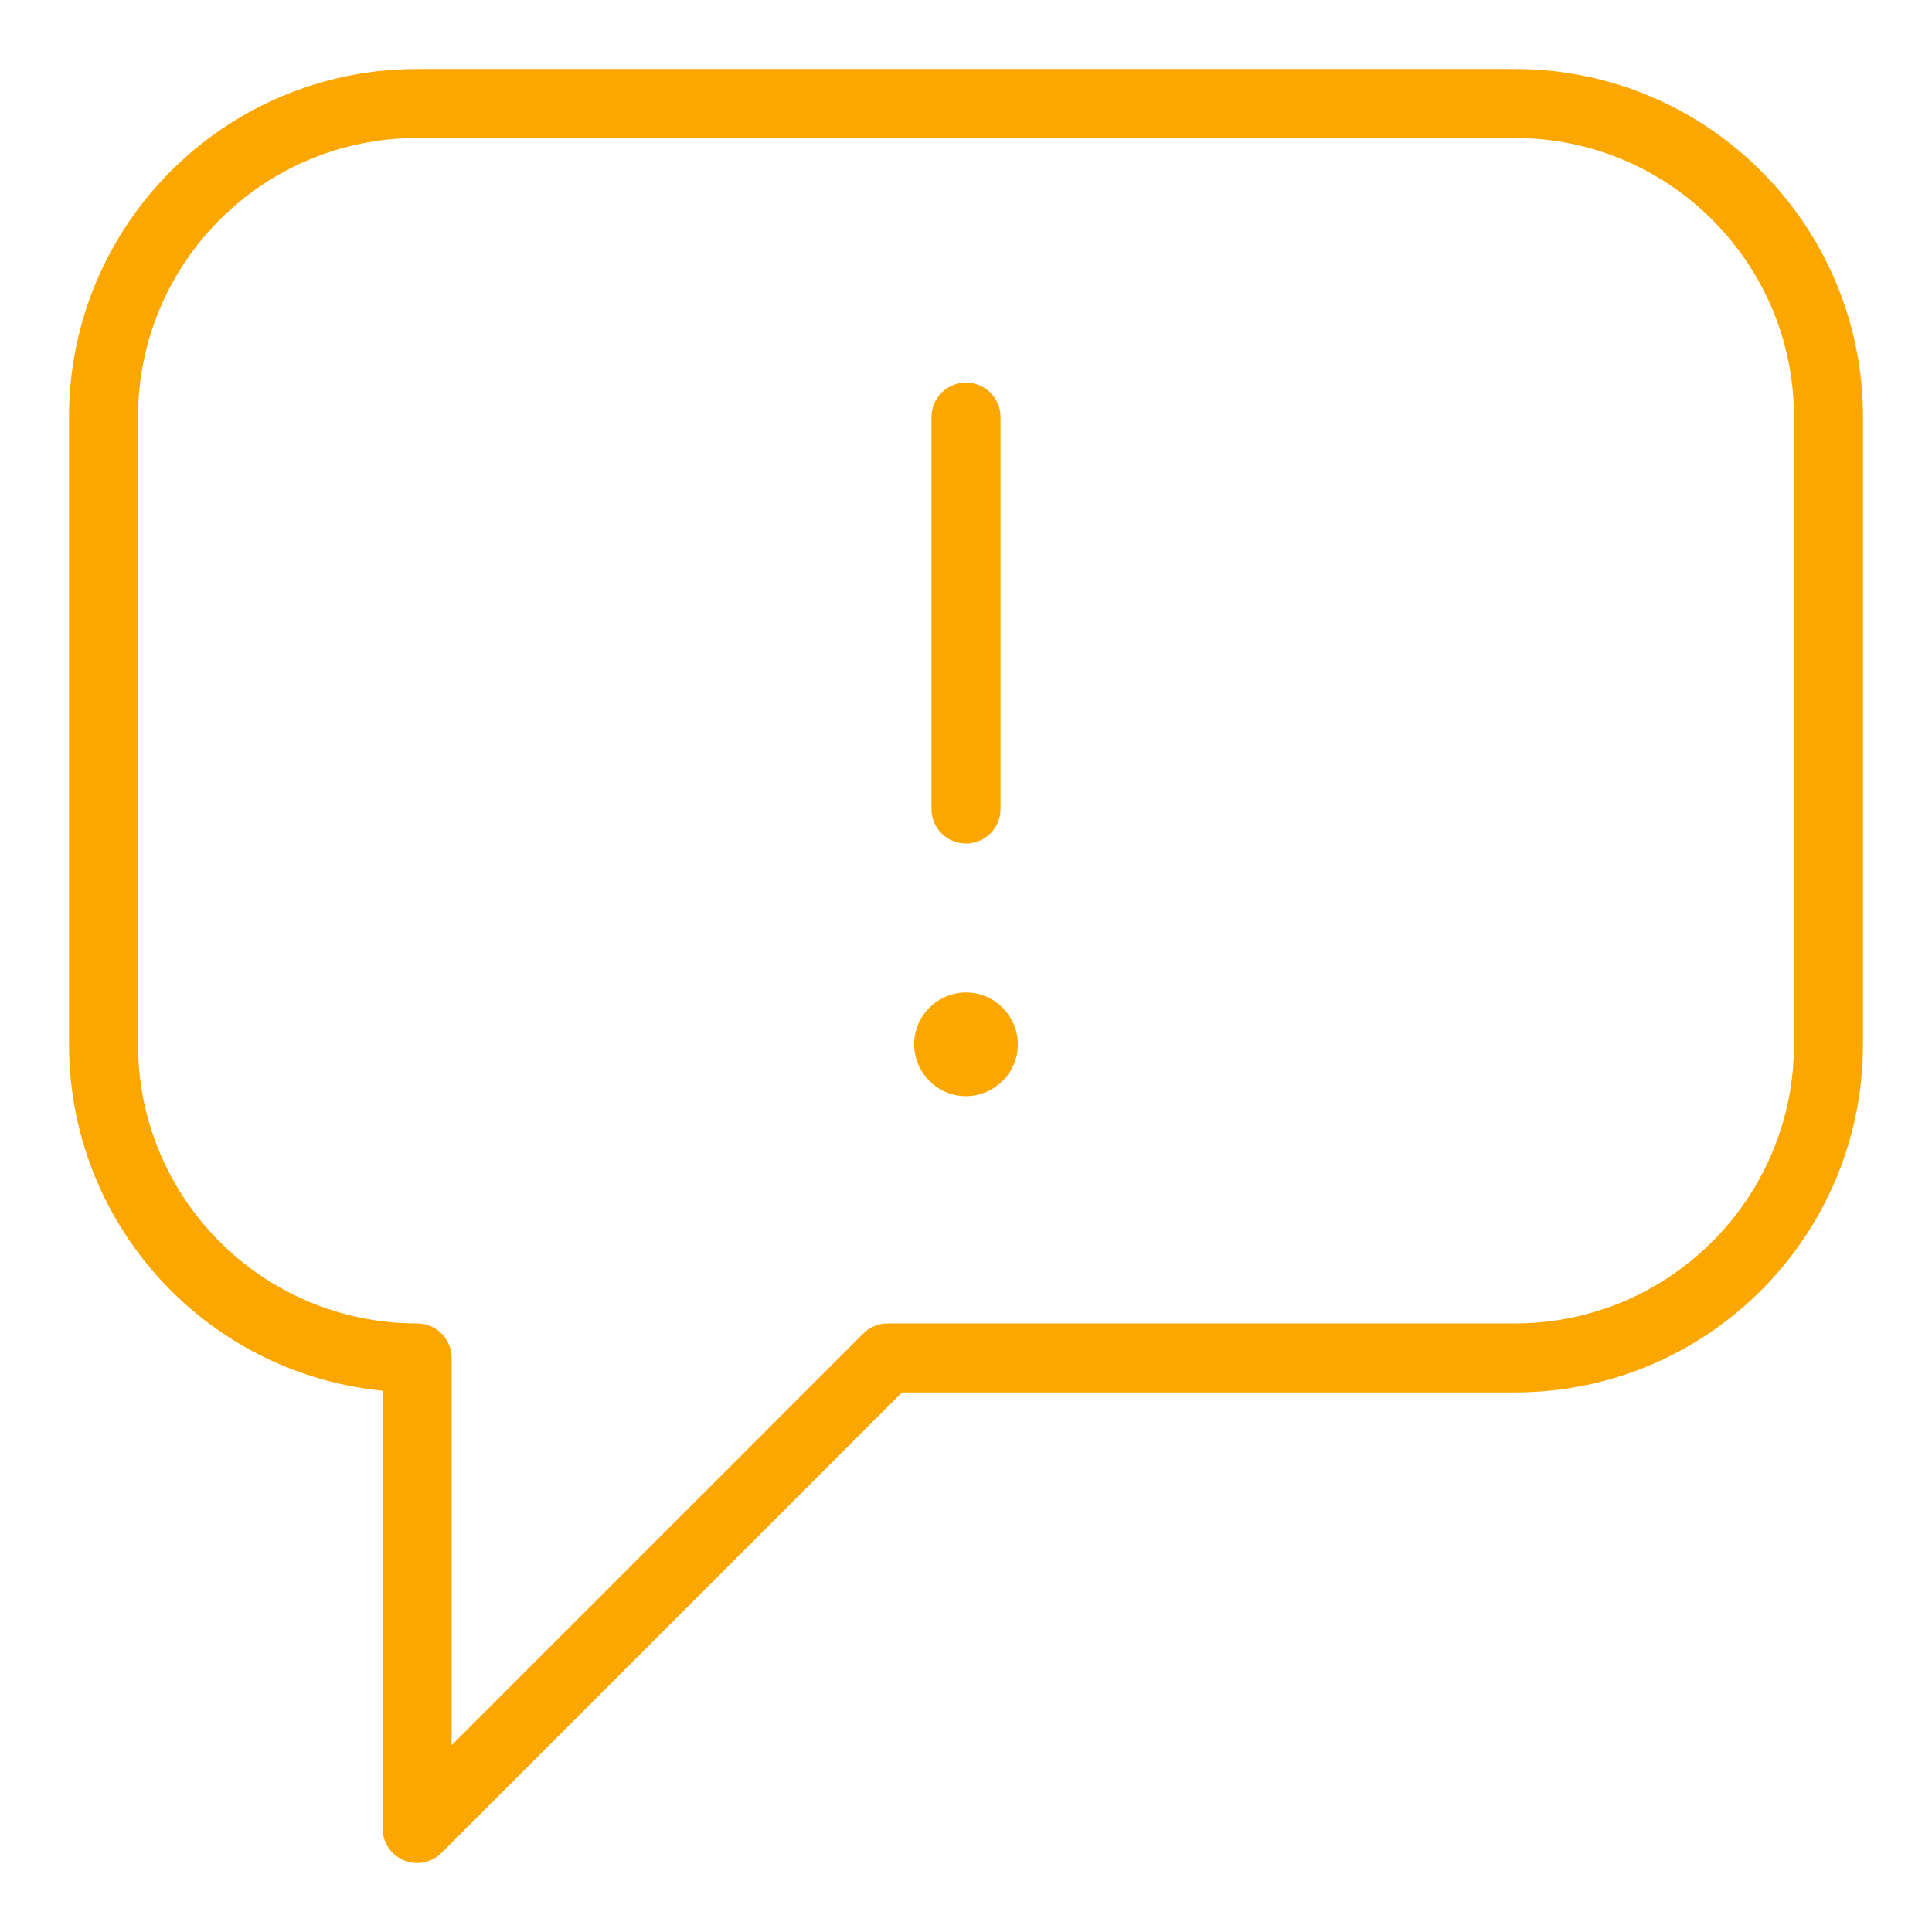 <?xml version="1.0" encoding="UTF-8"?>
<svg id="Ebene_1" data-name="Ebene 1" xmlns="http://www.w3.org/2000/svg" viewBox="0 0 56 56">
  <defs>
    <style>
      .cls-1 {
        fill: none;
        stroke: #fca700;
        stroke-linecap: round;
        stroke-linejoin: round;
        stroke-width: 2px;
      }

      .cls-2 {
        fill: #fca700;
      }
    </style>
  </defs>
  <path class="cls-2" d="M29.06,29.21c.59.59.59,1.54,0,2.12-.59.59-1.54.59-2.12,0-.59-.59-.59-1.54,0-2.12.59-.59,1.54-.59,2.12,0Z"/>
  <line class="cls-1" x1="28" y1="23.45" x2="28" y2="12.09"/>
  <path class="cls-1" d="M12.09,39.36c-5.03,0-9.09-4.07-9.09-9.09V12.09C3,7.07,7.07,3,12.09,3h31.82c5.02,0,9.09,4.07,9.09,9.09v18.18c0,5.02-4.07,9.09-9.09,9.09h-18.18l-13.64,13.64v-13.64Z"/>
</svg>